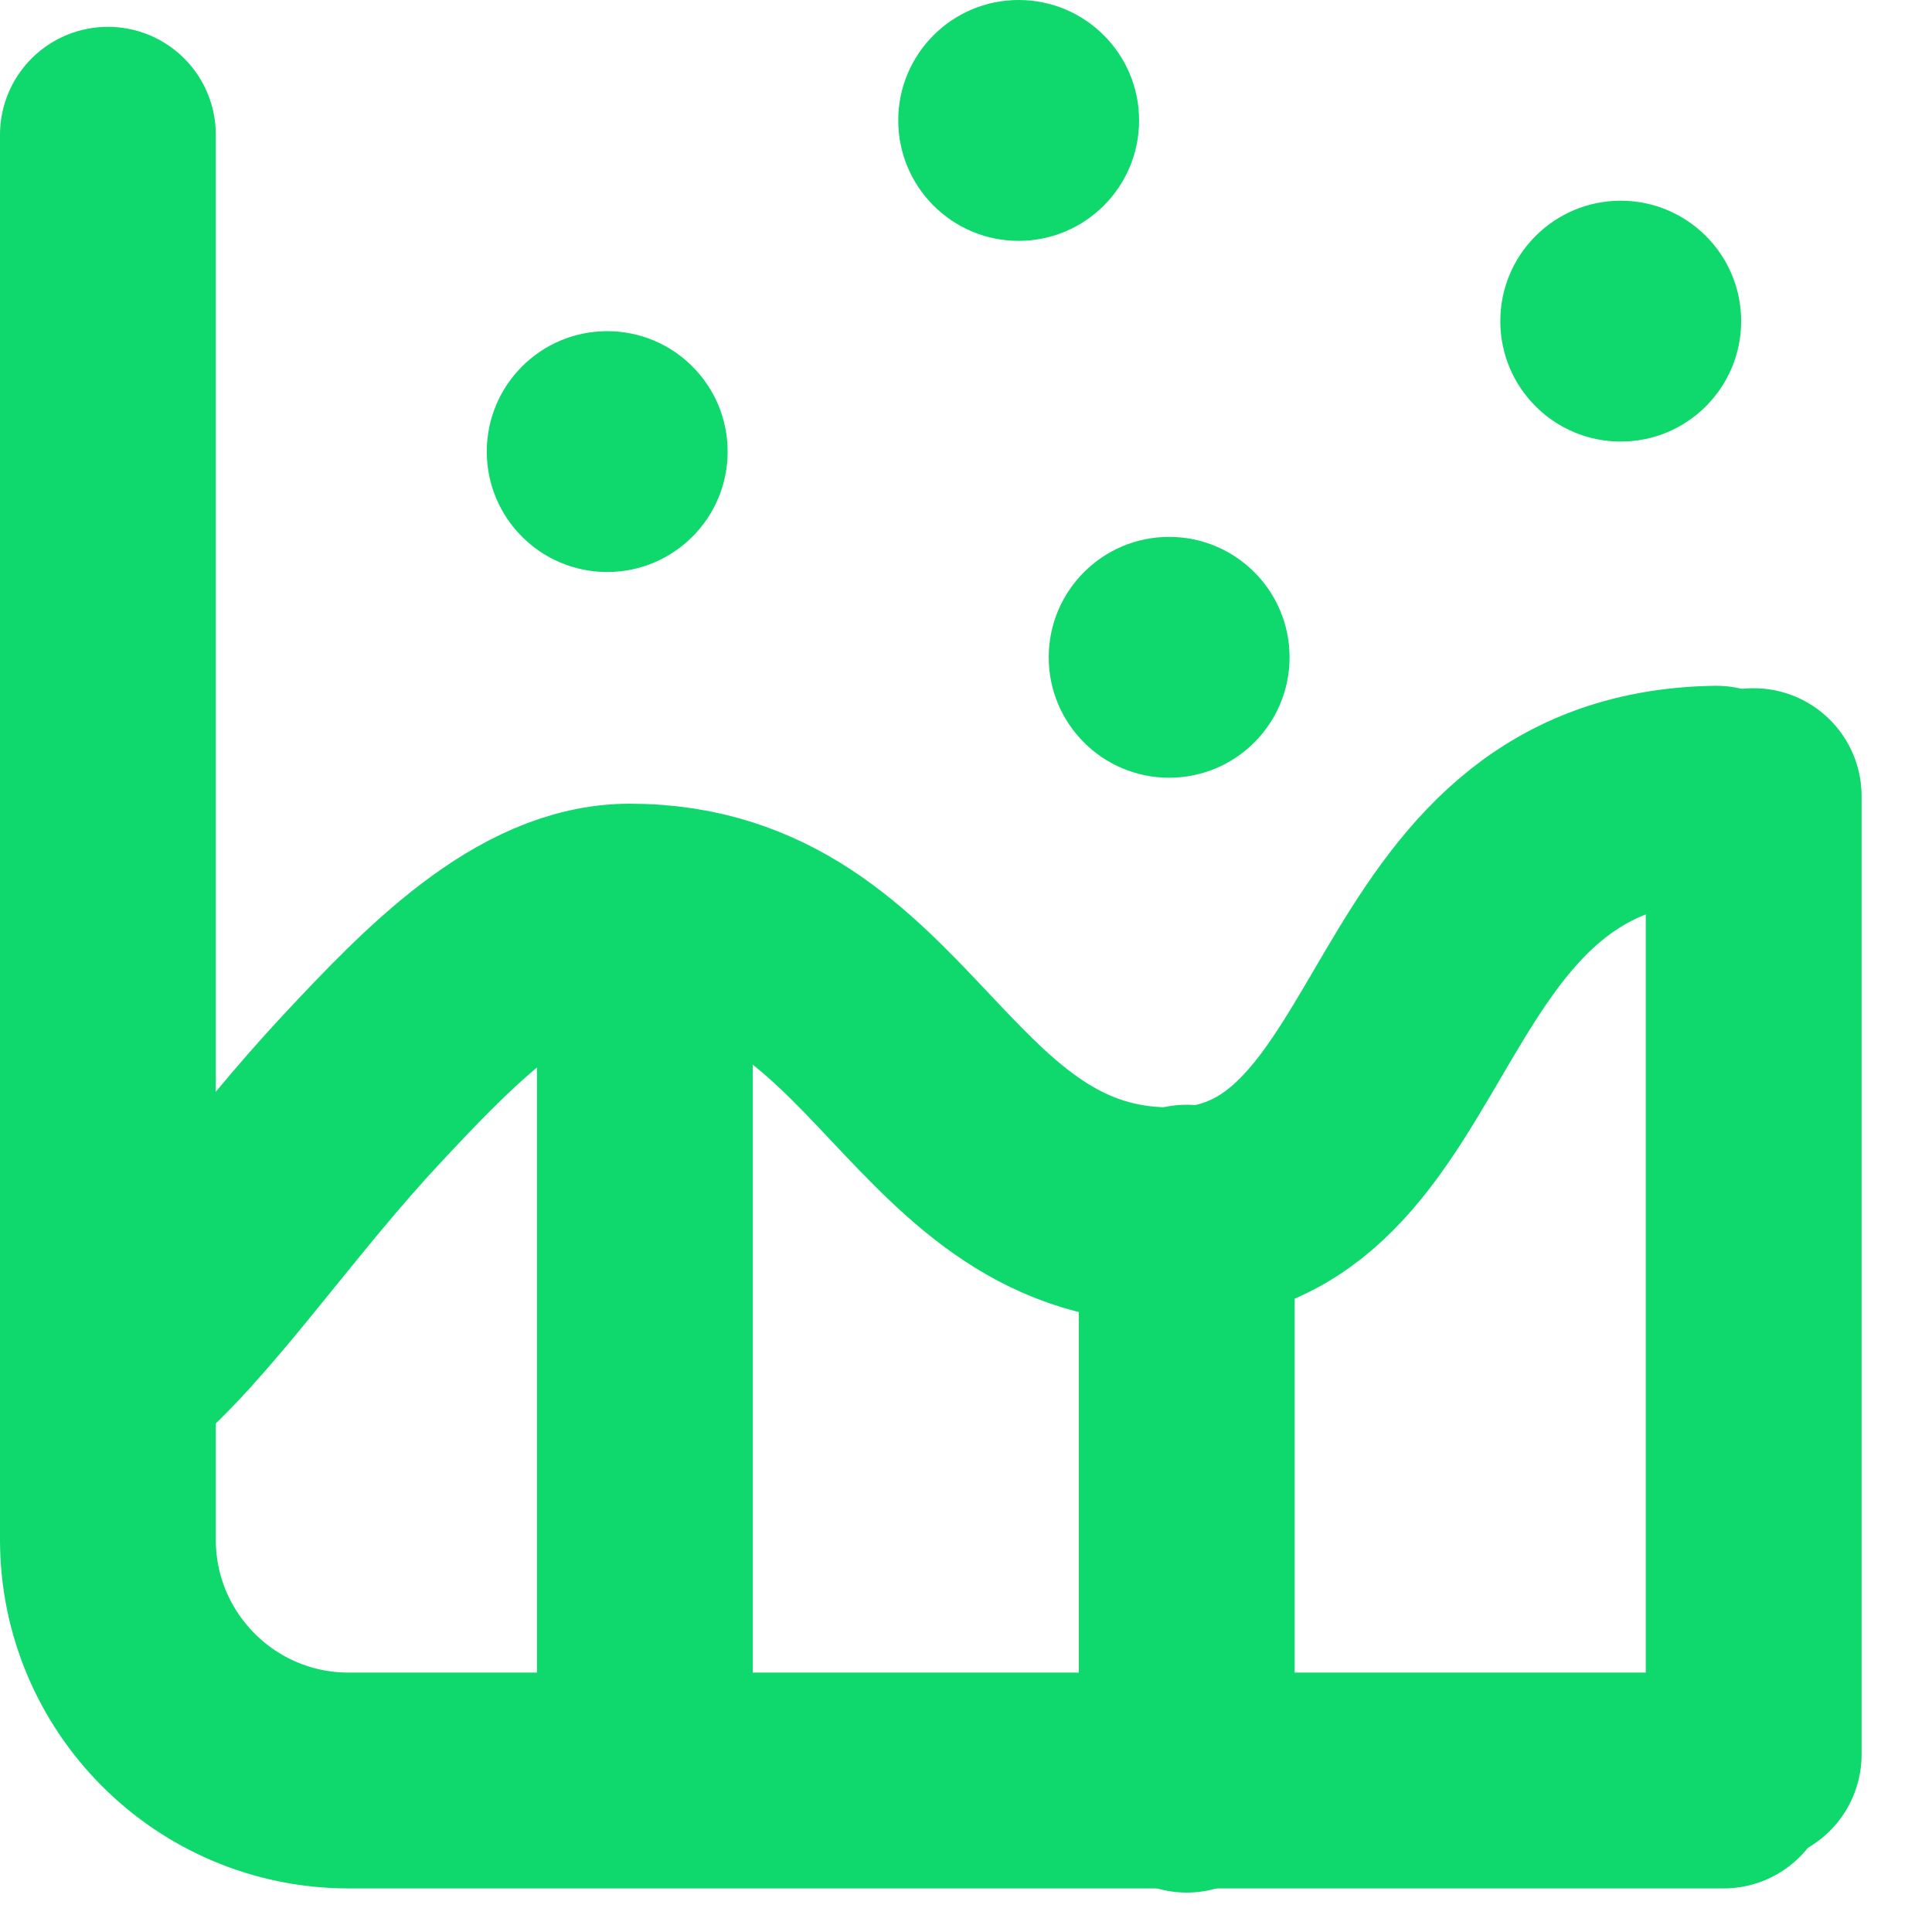 <svg width="27" height="27" viewBox="0 0 27 27" fill="none" xmlns="http://www.w3.org/2000/svg">
<path d="M1.508 1.883V21.517C1.508 23.376 3.015 24.883 4.874 24.883H24.087" stroke="#0FD86D" stroke-width="3.016" stroke-linecap="round"/>
<circle cx="16.339" cy="9.186" r="1.683" fill="#0FD86D"/>
<circle cx="8.486" cy="6.311" r="1.683" fill="#0FD86D"/>
<circle cx="14.236" cy="1.683" r="1.683" fill="#0FD86D"/>
<circle cx="22.65" cy="4.488" r="1.683" fill="#0FD86D"/>
<path d="M9.012 24.87V12.81M16.585 24.941V16.947" stroke="#0FD86D" stroke-width="3.016" stroke-linecap="round"/>
<path d="M1.824 18.945C2.798 18.05 3.814 16.547 5.057 15.217C6.136 14.062 7.4 12.74 8.801 12.74C12.519 12.74 12.938 17.087 16.48 16.982C20.02 16.877 19.39 11.162 23.983 11.092" stroke="#0FD86D" stroke-width="3.016" stroke-linecap="round"/>
<path d="M24.508 11.126V24.519" stroke="#0FD86D" stroke-width="3.016" stroke-linecap="round"/>
</svg>
